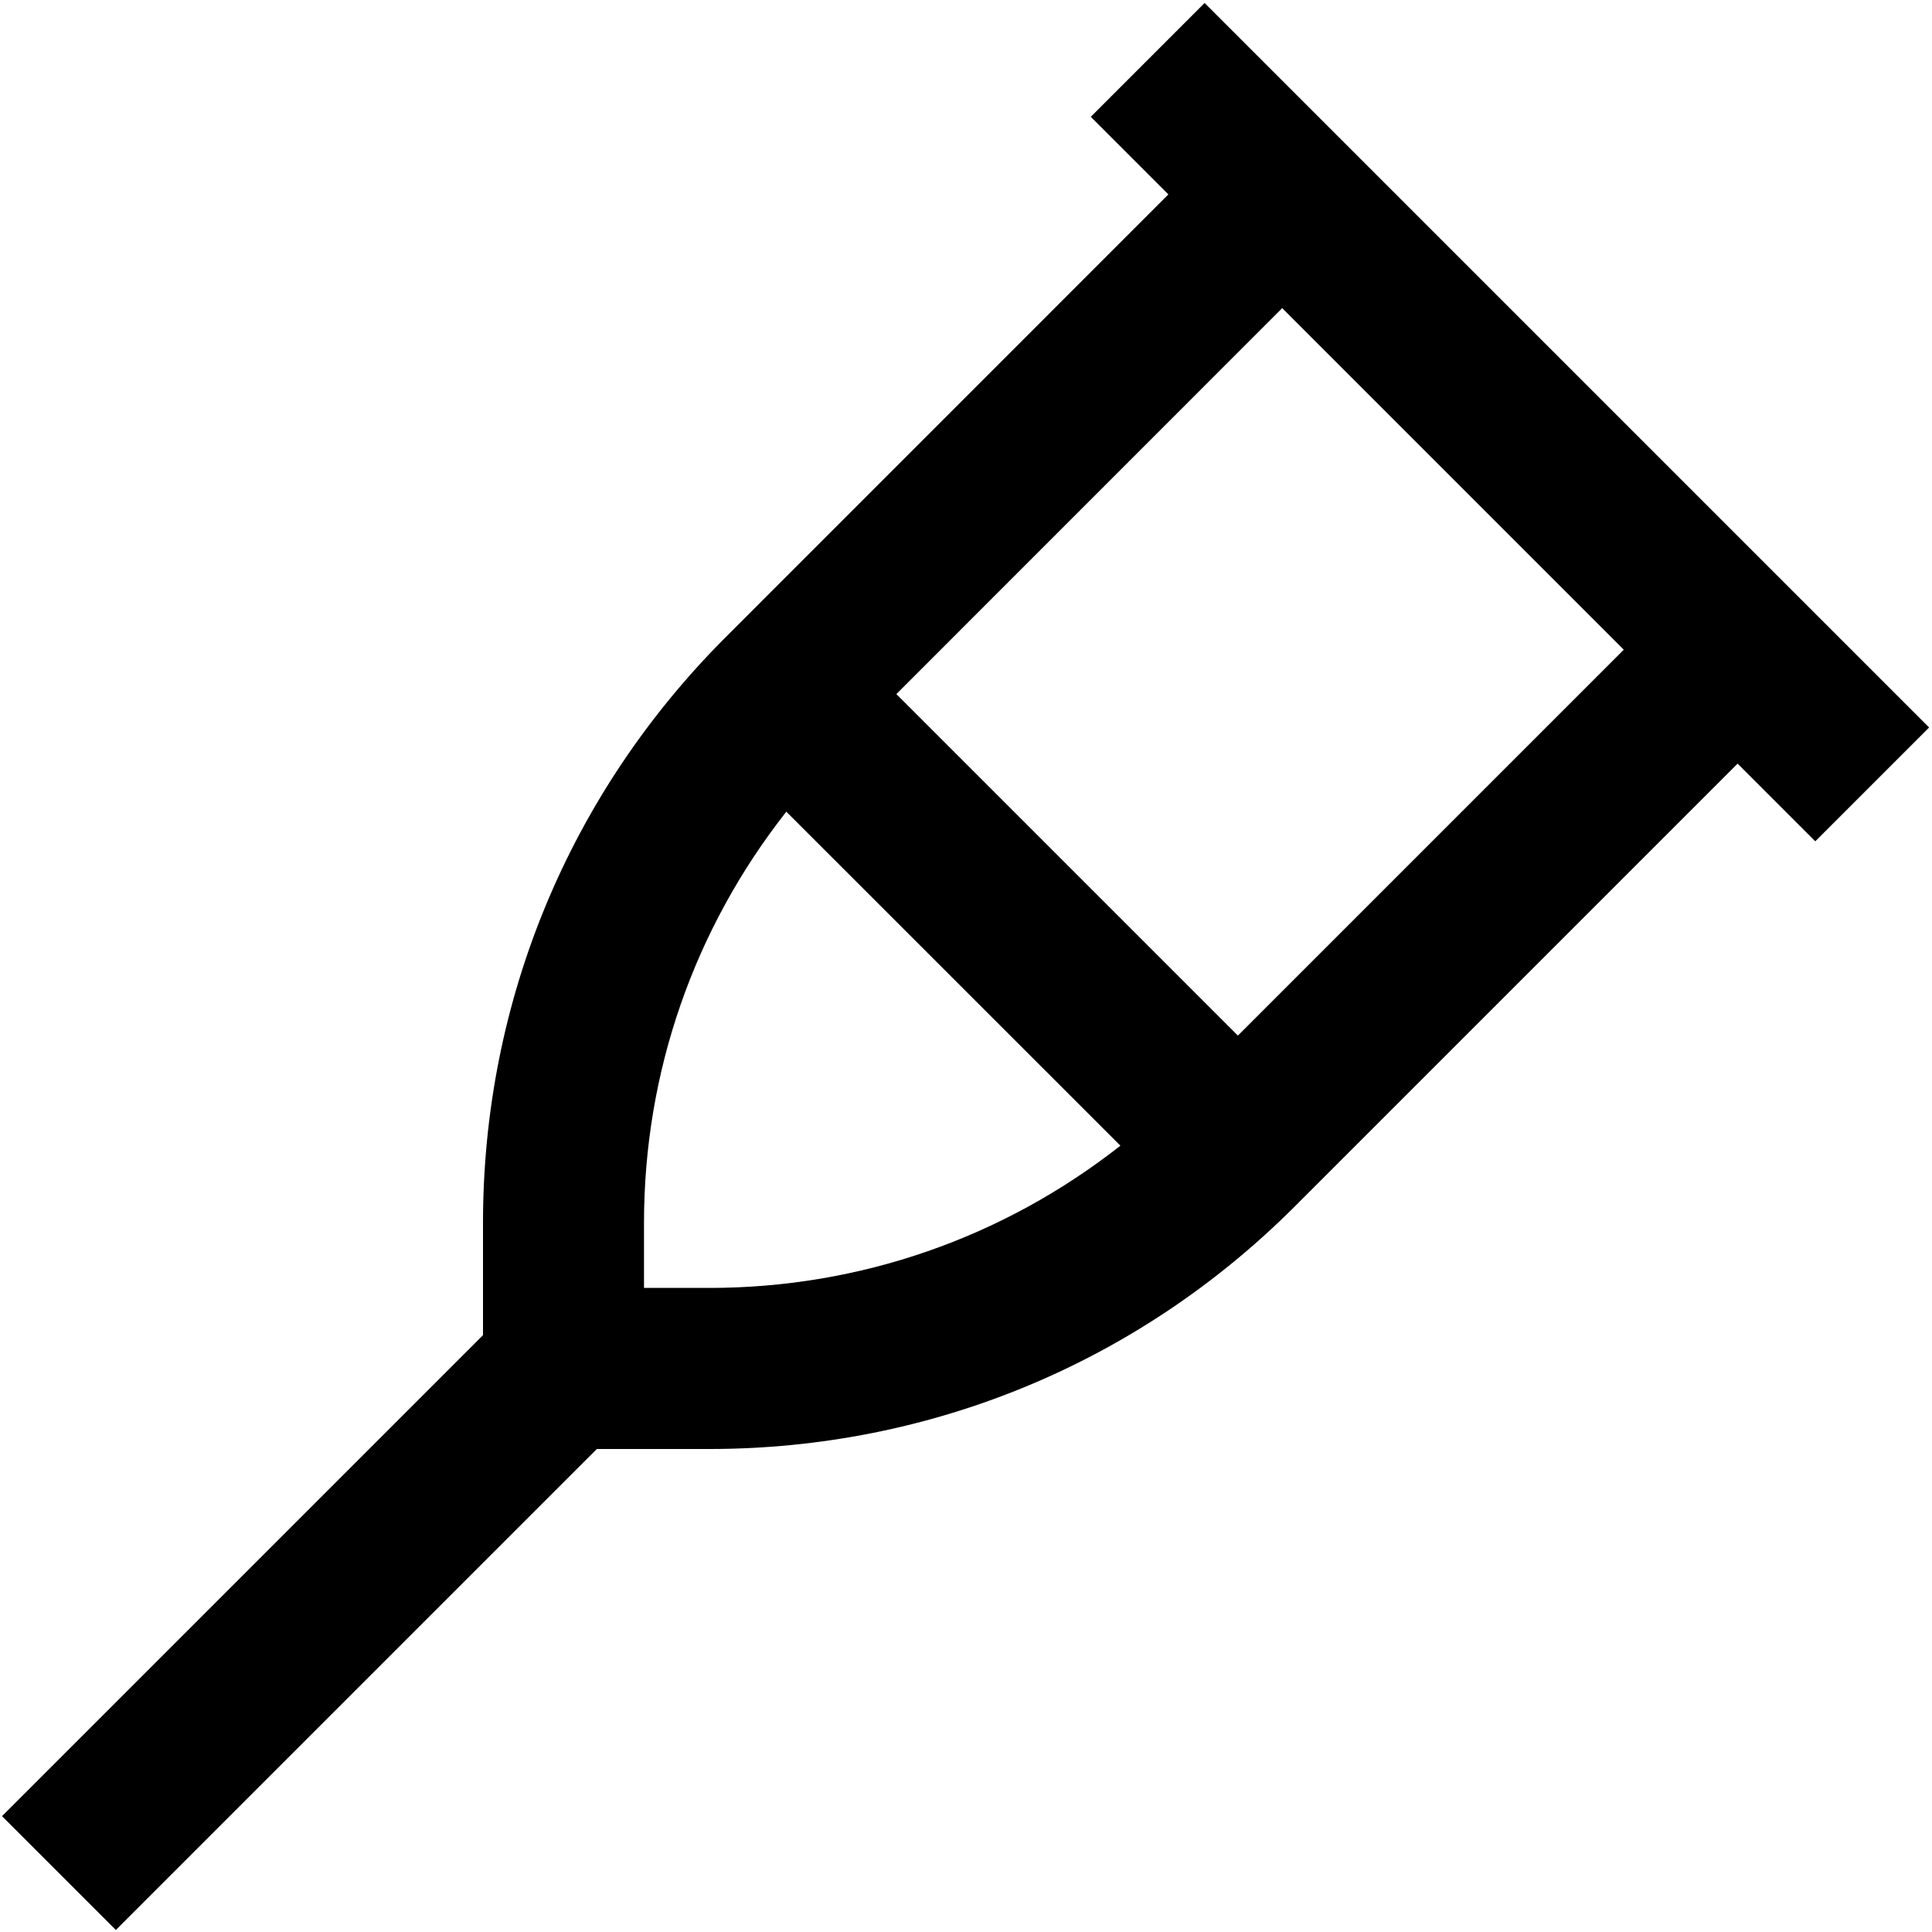 <?xml version="1.0" encoding="UTF-8"?>
<svg xmlns="http://www.w3.org/2000/svg" id="Layer_1" data-name="Layer 1" viewBox="0 0 24 24" width="512" height="512"><path d="m23.964,9.037L14.964.037l-1.414,1.414.964.964-5.5,5.501c-1.943,1.943-3.014,4.526-3.014,7.275v1.395L.025,22.561l1.414,1.414,5.975-5.975h1.396c2.748,0,5.332-1.07,7.275-3.014l5.5-5.5.965.965,1.414-1.414Zm-15.964,6.963v-.809c0-1.877.625-3.655,1.768-5.108l4.15,4.149c-1.453,1.142-3.231,1.767-5.107,1.767h-.81Zm7.378-3.135l-4.243-4.243,4.793-4.794,4.243,4.243-4.793,4.793Z"/></svg>
